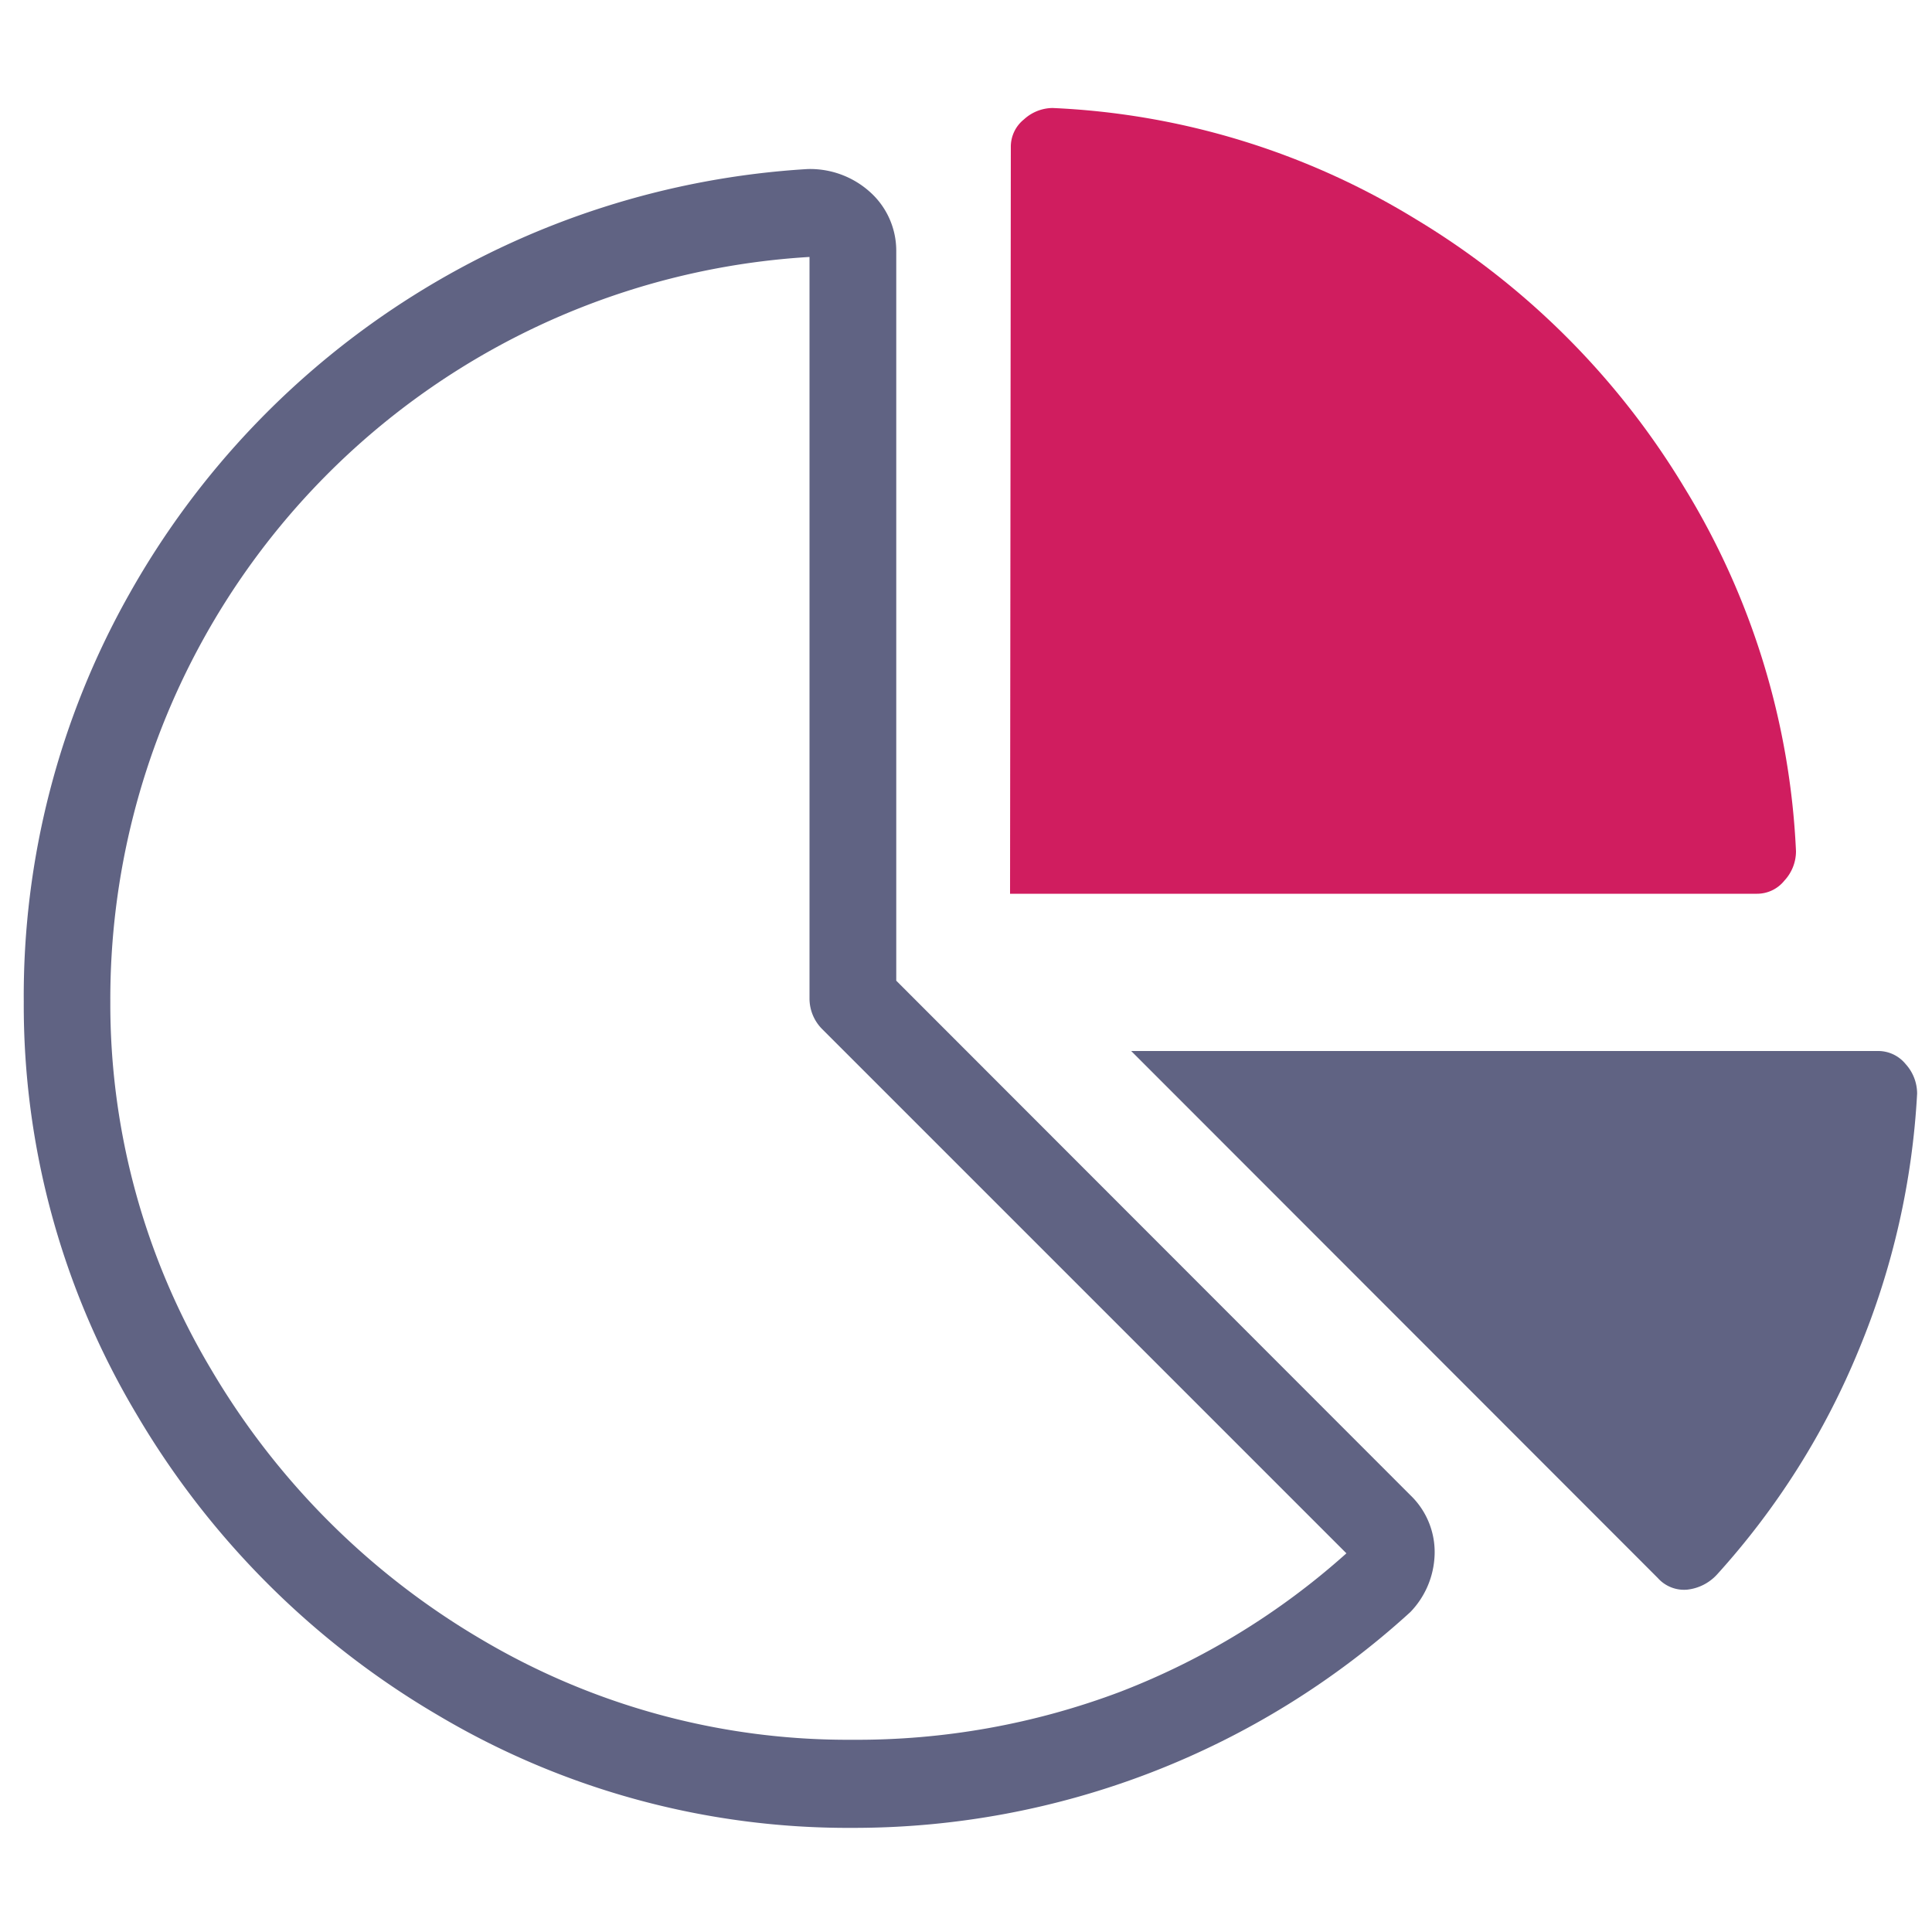 <svg id="Layer_1" data-name="Layer 1" xmlns="http://www.w3.org/2000/svg" viewBox="0 0 100 100"><defs><style>.cls-1{fill:#606383;}.cls-2{fill:#d01d5f;}</style></defs><path class="cls-1" d="M44.15,94.61a41.56,41.56,0,0,1-21.48-5.83A43.76,43.76,0,0,1,7.05,73.17,41.3,41.3,0,0,1,1.23,51.85a42.33,42.33,0,0,1,5.46-21.1,43.24,43.24,0,0,1,35.11-22h0A4.63,4.63,0,0,1,45,9.91,4.08,4.08,0,0,1,46.39,13V50.76L73,77.39a4.08,4.08,0,0,1,1.24,3.33A4.47,4.47,0,0,1,73,83.44,42.73,42.73,0,0,1,44.15,94.61ZM41.9,13.3A38.49,38.49,0,0,0,5.71,51.85a36.9,36.9,0,0,0,5.2,19,39.35,39.35,0,0,0,14,14,37.19,37.19,0,0,0,19.2,5.2A38.57,38.57,0,0,0,58,87.56,38,38,0,0,0,69.69,80.4L42.56,53.27a2.24,2.24,0,0,1-.66-1.58Z"/><path class="cls-2" d="M52.28,46.26H90.92a1.81,1.81,0,0,0,1.44-.68,2.23,2.23,0,0,0,.6-1.52,39.38,39.38,0,0,0-5.77-18.81,40.73,40.73,0,0,0-13.9-13.9A39.26,39.26,0,0,0,54.48,5.59,2.22,2.22,0,0,0,53,6.18a1.81,1.81,0,0,0-.68,1.44Z"/><path class="cls-1" d="M98.63,55.07a2.28,2.28,0,0,1,.6,1.53,40.19,40.19,0,0,1-3,13.22,39.74,39.74,0,0,1-7.37,11.69,2.45,2.45,0,0,1-1.53.77,1.82,1.82,0,0,1-1.52-.6L58.55,54.4H97.19A1.83,1.83,0,0,1,98.63,55.07Z"/></svg>